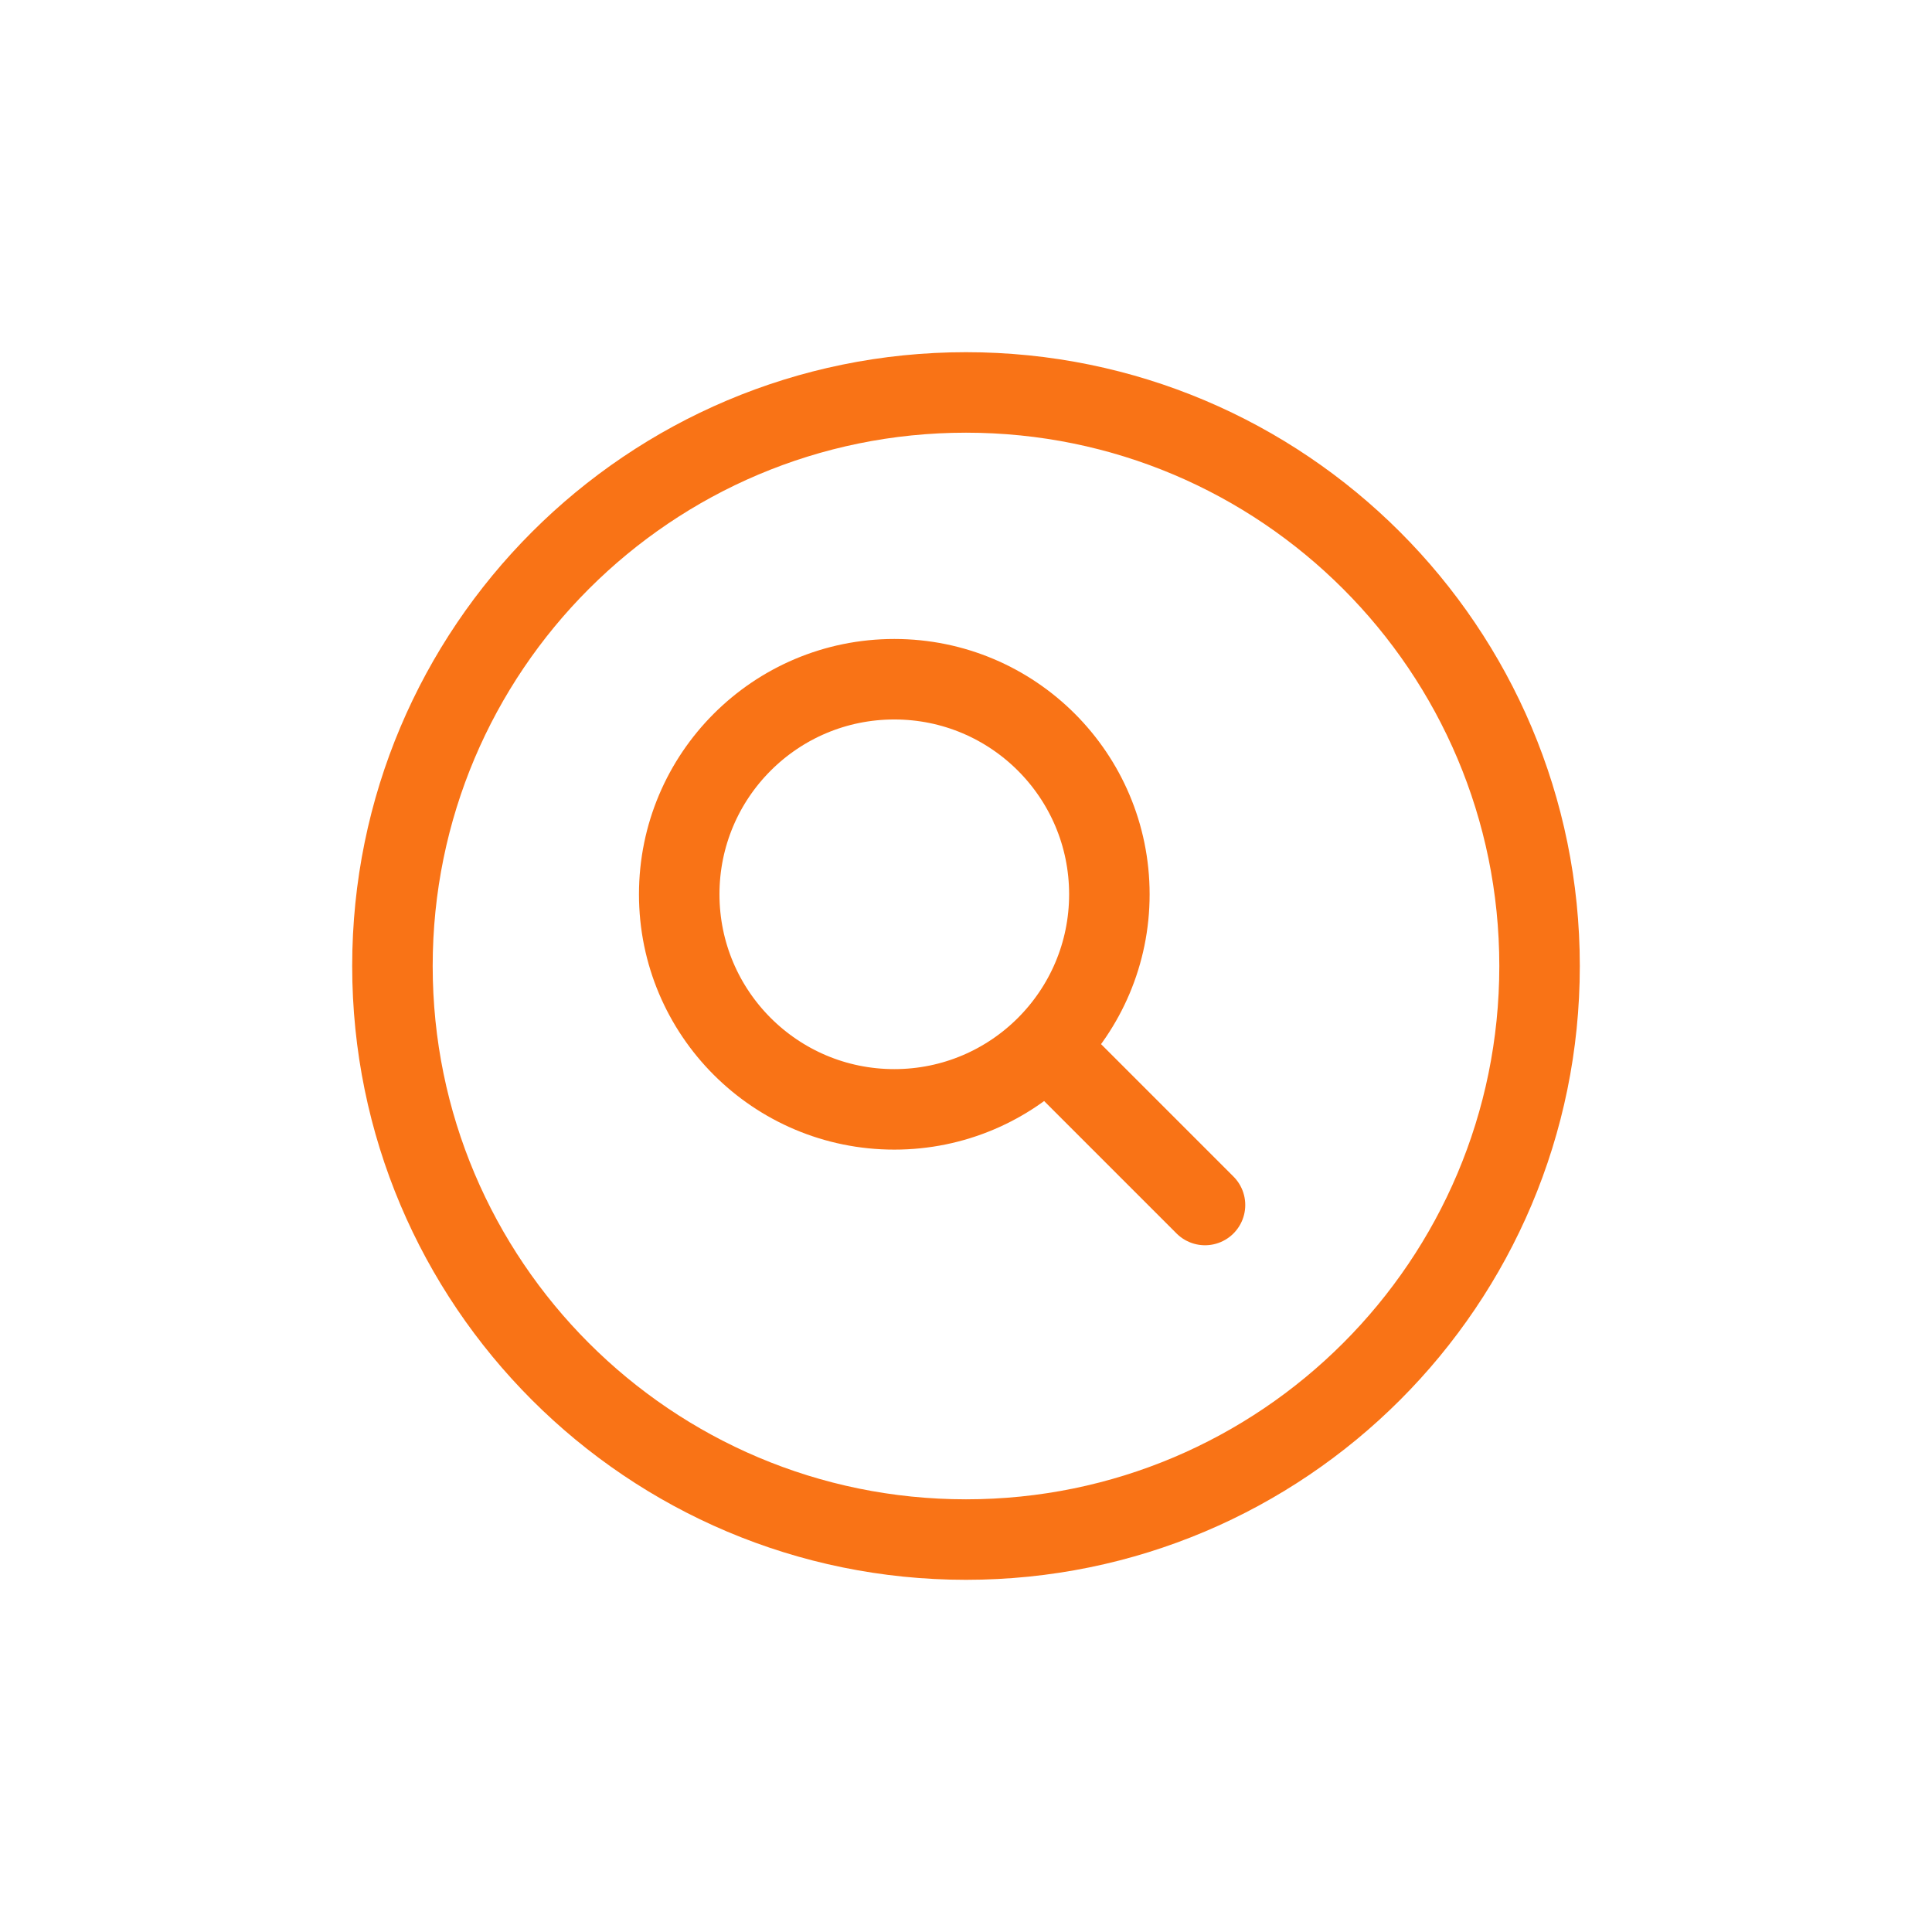 <svg width="48" height="48" viewBox="0 0 48 48" fill="none" xmlns="http://www.w3.org/2000/svg">
<path d="M29.938 29.938L25.997 25.997M25.997 25.997C26.964 25.03 27.562 23.694 27.562 22.219C27.562 19.267 25.17 16.875 22.219 16.875C19.267 16.875 16.875 19.267 16.875 22.219C16.875 25.17 19.267 27.562 22.219 27.562C23.694 27.562 25.03 26.964 25.997 25.997ZM38.25 24C38.25 31.87 31.87 38.25 24 38.25C16.13 38.25 9.75 31.87 9.75 24C9.75 16.13 16.13 9.75 24 9.75C31.87 9.75 38.25 16.13 38.25 24Z" stroke="#F97316" stroke-width="2" stroke-linecap="round" stroke-linejoin="round"/>
</svg>

